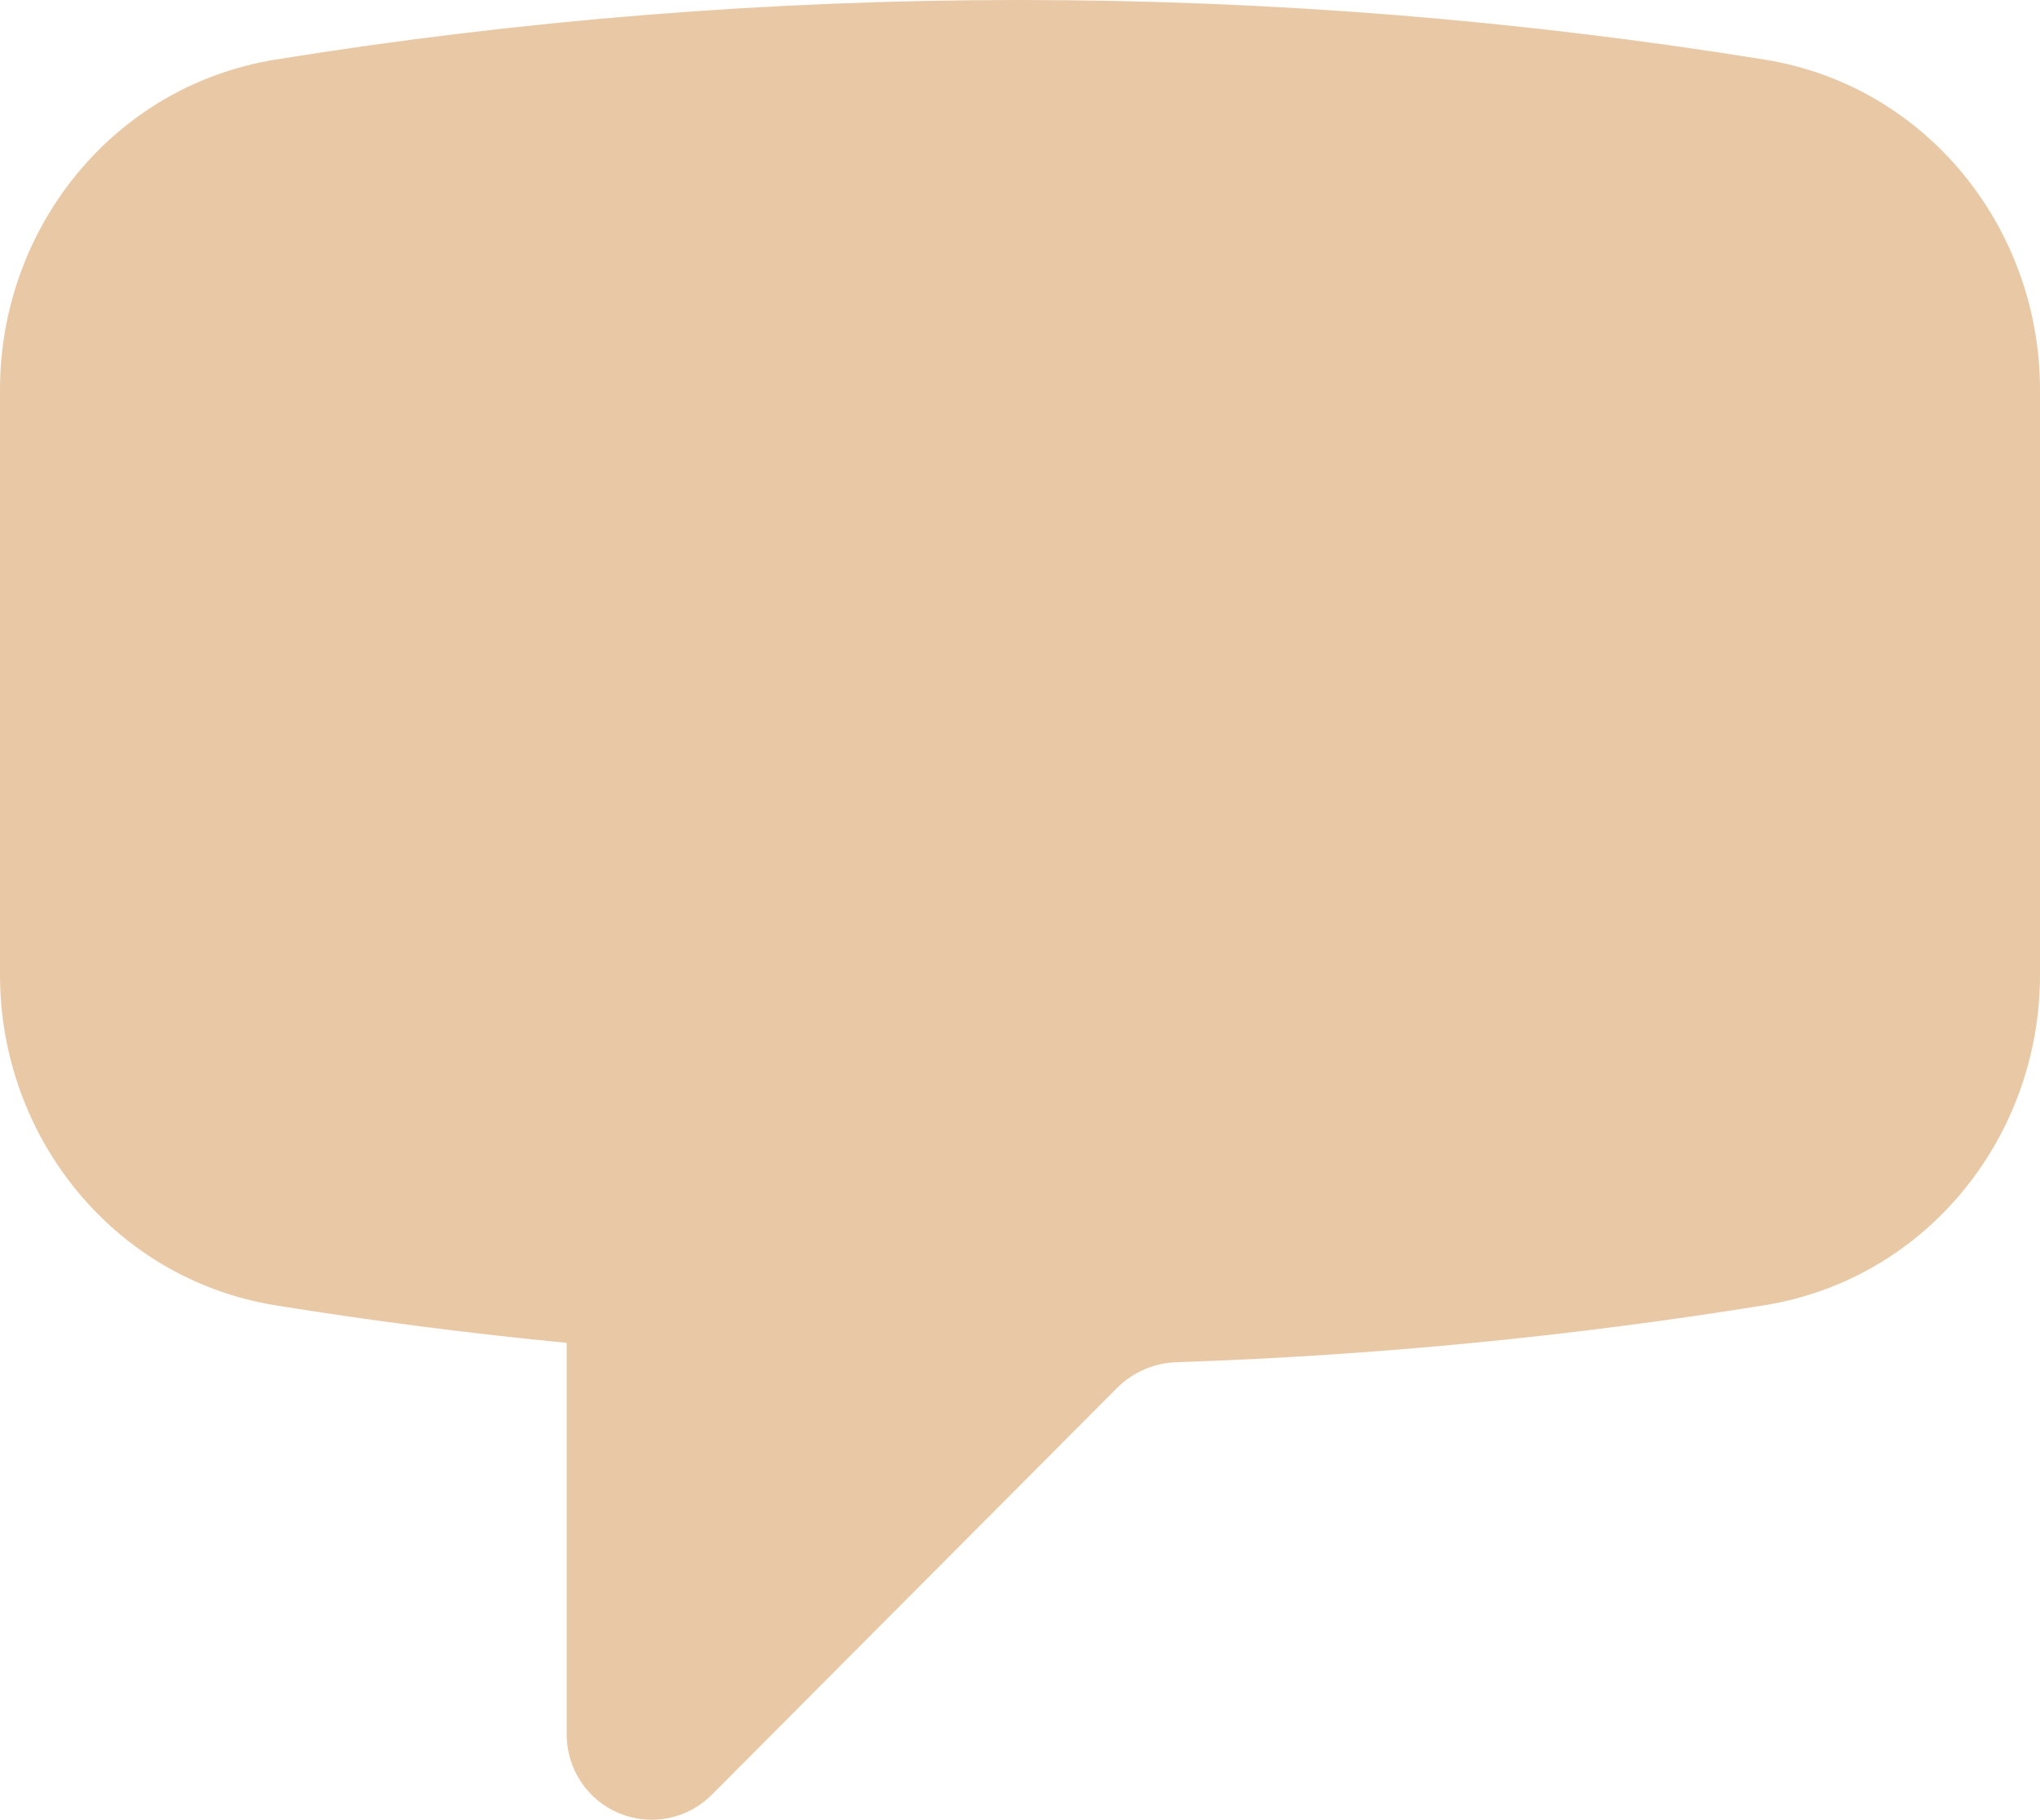 <svg xmlns="http://www.w3.org/2000/svg" width="296" height="264" viewBox="0 0 296 264" fill="none"><path fill-rule="evenodd" clip-rule="evenodd" d="M39.96 8.646C75.686 2.88 111.815 -0.011 148 3.24893e-05C184.77 3.24893e-05 220.849 2.97 256.04 8.646C279.671 12.457 296 33.23 296 56.528V141.468C296 164.782 279.671 185.522 256.04 189.35C227.832 193.906 199.364 196.667 170.808 197.616C167.551 197.697 164.447 199.019 162.126 201.312L103.271 260.381C101.545 262.11 99.347 263.288 96.955 263.764C94.562 264.24 92.083 263.993 89.83 263.055C87.577 262.118 85.651 260.531 84.297 258.495C82.943 256.46 82.221 254.067 82.222 251.62V194.811C68.081 193.443 53.987 191.627 39.96 189.366C16.329 185.522 0 164.766 0 141.452V56.528C0 33.214 16.329 12.474 39.96 8.646Z" fill="#D4944D" fill-opacity="0.5"></path></svg>